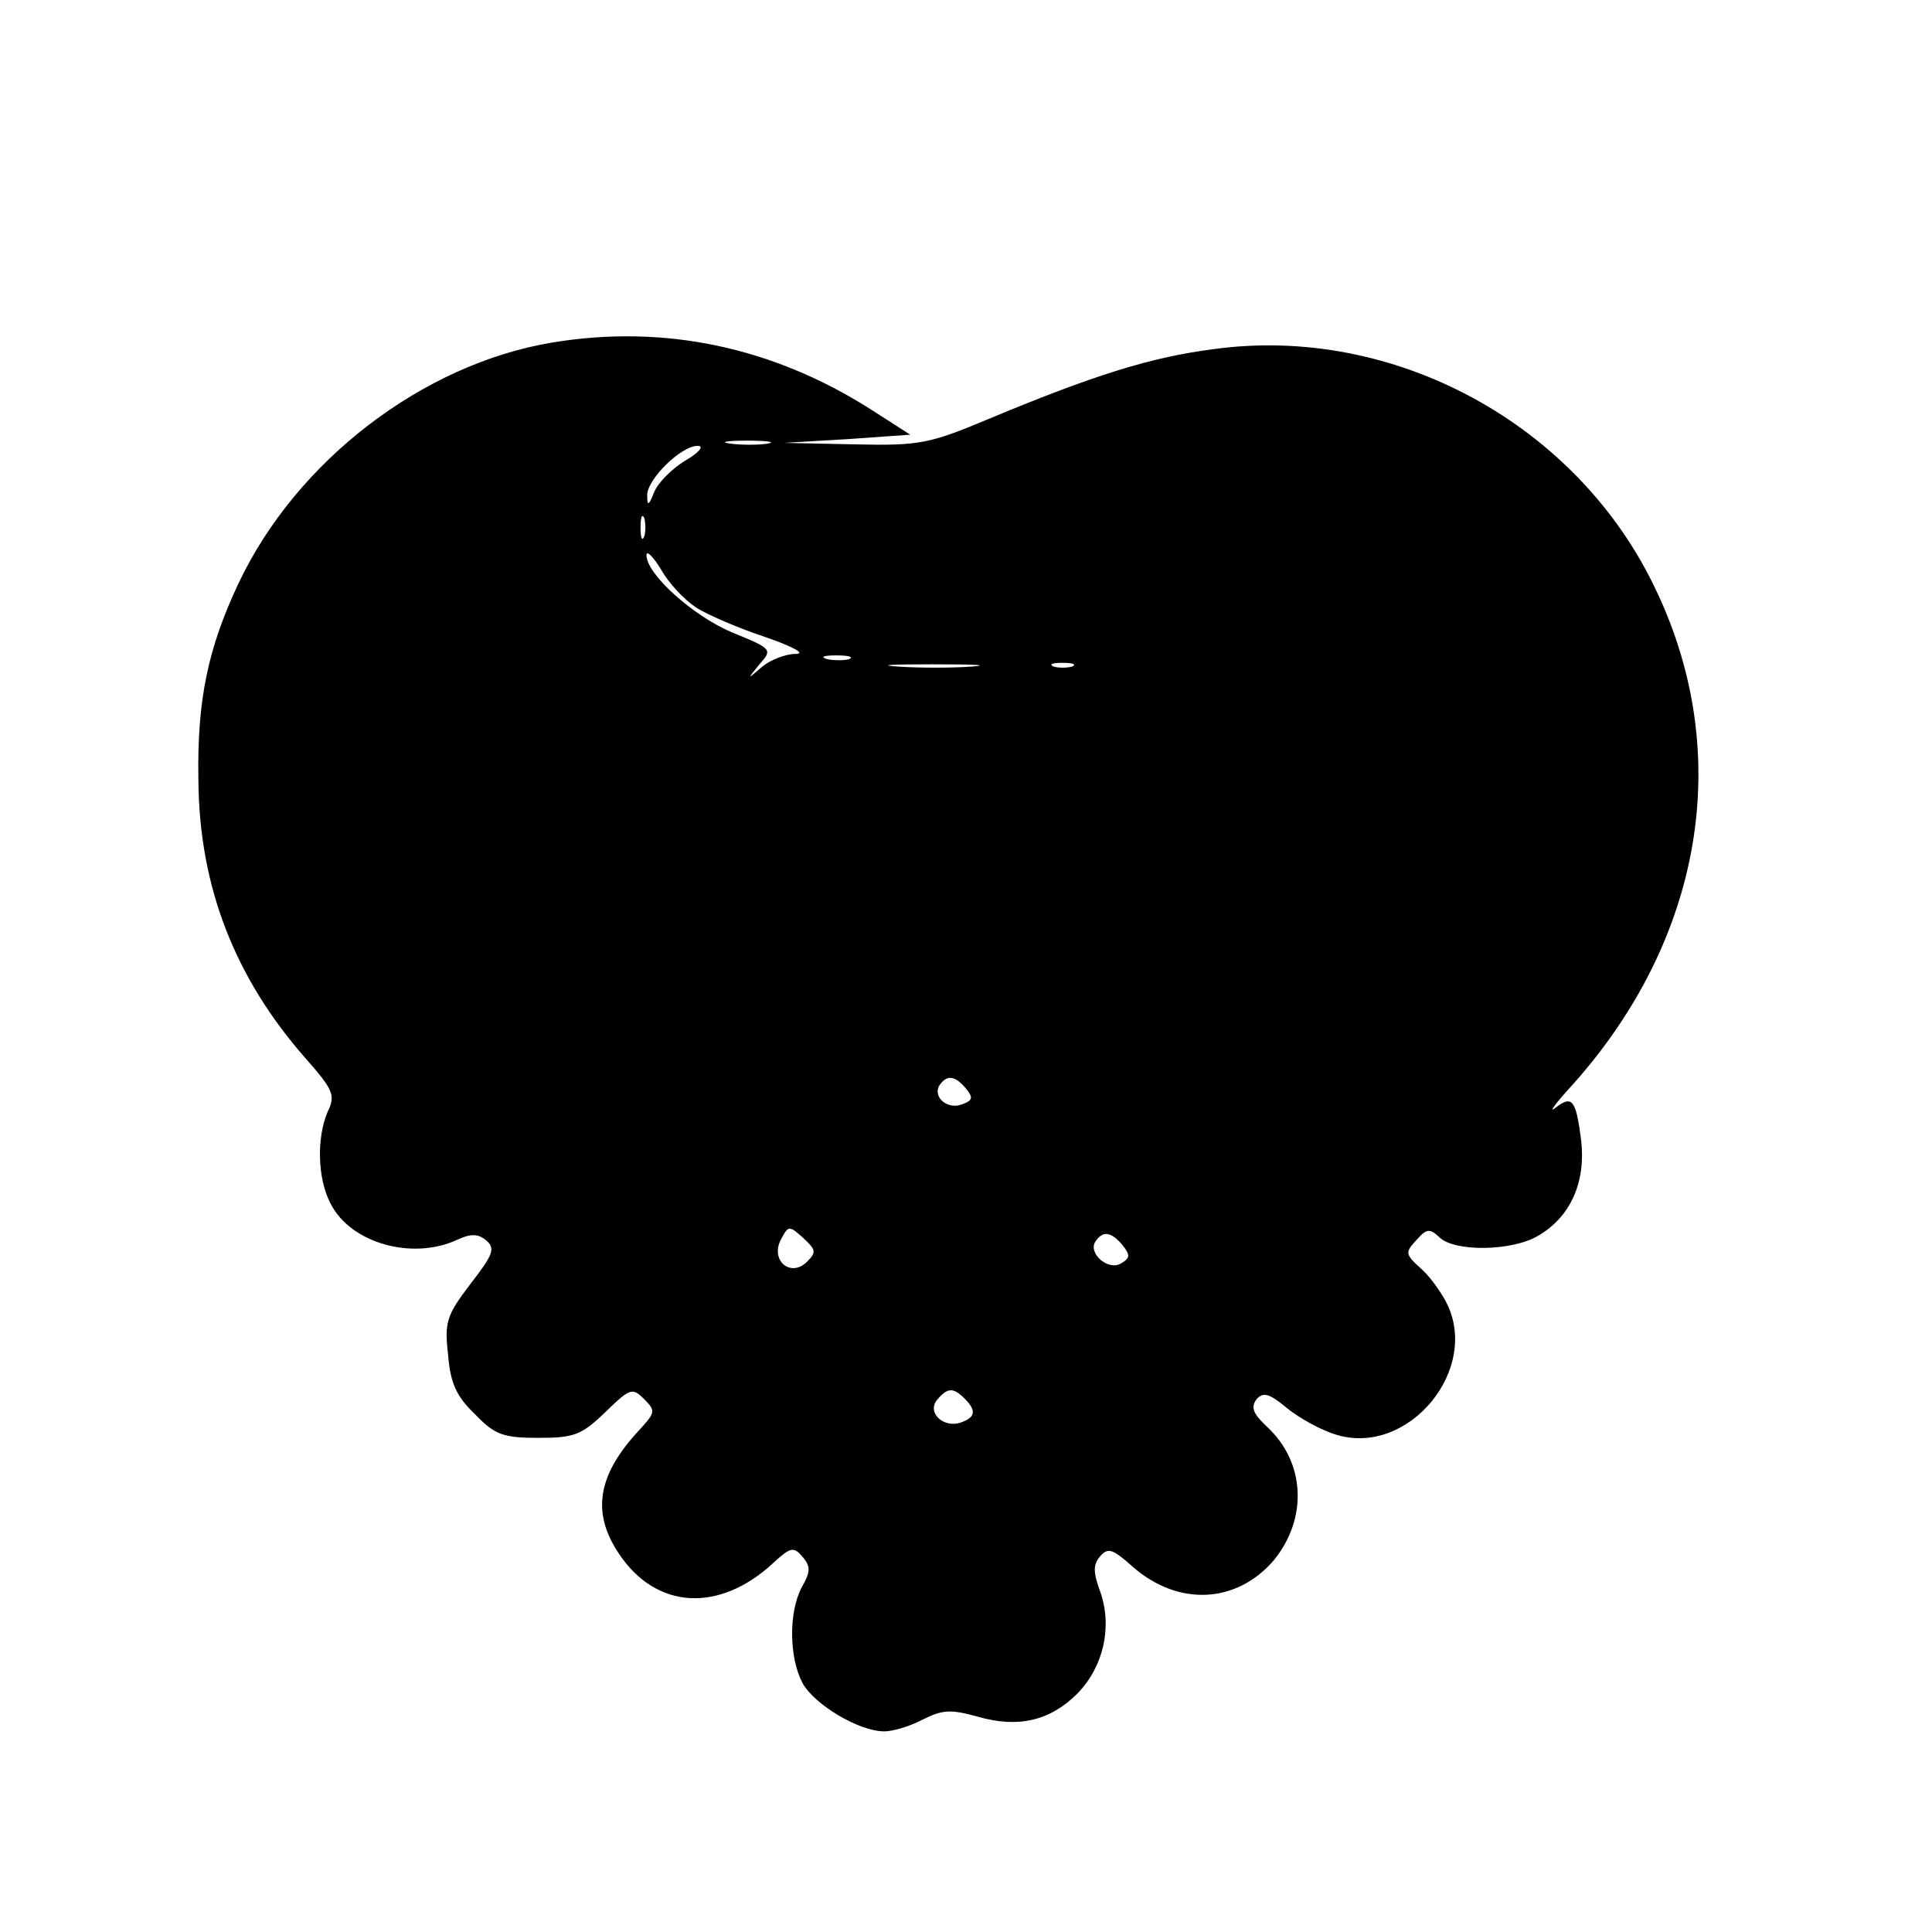 <?xml version="1.0" standalone="no"?>
<!DOCTYPE svg PUBLIC "-//W3C//DTD SVG 20010904//EN"
 "http://www.w3.org/TR/2001/REC-SVG-20010904/DTD/svg10.dtd">
<svg version="1.0" xmlns="http://www.w3.org/2000/svg"
 width="260pt" height="260pt" viewBox="0 0 260 260"
 preserveAspectRatio="xMidYMid meet">
<g transform="translate(0,260) scale(0.1,-0.1)"
fill="#000000" stroke="none">
<path d="M743 2139 c-174 -29 -344 -159 -422 -324 -41 -87 -56 -157 -54 -265
1 -143 49 -266 144 -374 37 -42 41 -50 30 -72 -15 -35 -14 -90 4 -124 27 -53
109 -76 169 -49 19 9 29 9 40 0 13 -11 10 -19 -21 -59 -32 -42 -35 -51 -30
-95 3 -38 11 -56 36 -80 27 -28 38 -32 86 -32 48 0 58 4 90 35 33 32 36 33 52
17 16 -16 15 -18 -9 -44 -54 -59 -62 -109 -25 -164 50 -75 135 -80 208 -12 23
21 27 22 39 8 11 -13 11 -20 -1 -41 -18 -34 -17 -95 1 -129 16 -29 76 -65 110
-65 12 0 35 7 52 16 26 13 37 14 73 4 55 -16 98 -6 135 31 35 36 47 89 31 136
-10 27 -10 37 -1 48 11 13 17 11 45 -14 61 -53 139 -49 189 9 46 56 43 132 -9
180 -19 18 -22 26 -14 37 9 10 17 8 41 -12 16 -13 46 -30 67 -36 97 -29 194
89 147 179 -8 15 -23 36 -35 46 -20 18 -20 21 -5 37 14 16 18 16 31 4 20 -20
98 -19 133 2 43 25 64 71 58 127 -7 56 -12 63 -35 45 -10 -8 1 7 24 32 174
195 217 443 112 664 -105 224 -353 359 -597 325 -85 -11 -163 -36 -302 -94
-79 -33 -92 -36 -180 -34 l-95 2 85 5 85 6 -53 34 c-132 84 -278 115 -429 90z
m290 -136 c-13 -2 -35 -2 -50 0 -16 2 -5 4 22 4 28 0 40 -2 28 -4z m-111 -23
c-18 -11 -37 -30 -42 -43 -7 -18 -9 -18 -9 -4 -1 21 45 67 68 67 9 0 2 -9 -17
-20z m-55 -102 c-3 -7 -5 -2 -5 12 0 14 2 19 5 13 2 -7 2 -19 0 -25z m69 -95
c15 -10 57 -28 93 -40 38 -13 56 -23 42 -23 -14 0 -34 -8 -45 -17 -21 -18 -21
-18 -4 3 18 20 17 21 -37 43 -52 22 -115 78 -115 104 0 7 9 -2 20 -20 10 -18
31 -40 46 -50z m207 -70 c-7 -2 -21 -2 -30 0 -10 3 -4 5 12 5 17 0 24 -2 18
-5z m165 -10 c-26 -2 -71 -2 -100 0 -29 2 -8 3 47 3 55 0 79 -1 53 -3z m135 0
c-7 -2 -19 -2 -25 0 -7 3 -2 5 12 5 14 0 19 -2 13 -5z m-143 -568 c10 -12 9
-16 -5 -21 -19 -8 -40 9 -31 25 10 15 21 14 36 -4z m-214 -233 c-22 -22 -50 2
-35 30 10 19 11 19 30 2 17 -16 18 -19 5 -32z m425 22 c10 -13 10 -17 -2 -24
-17 -11 -45 13 -35 29 10 15 21 14 37 -5z m-213 -206 c16 -16 15 -25 -4 -32
-24 -9 -47 13 -33 30 14 17 22 17 37 2z"/>
</g>
</svg>
